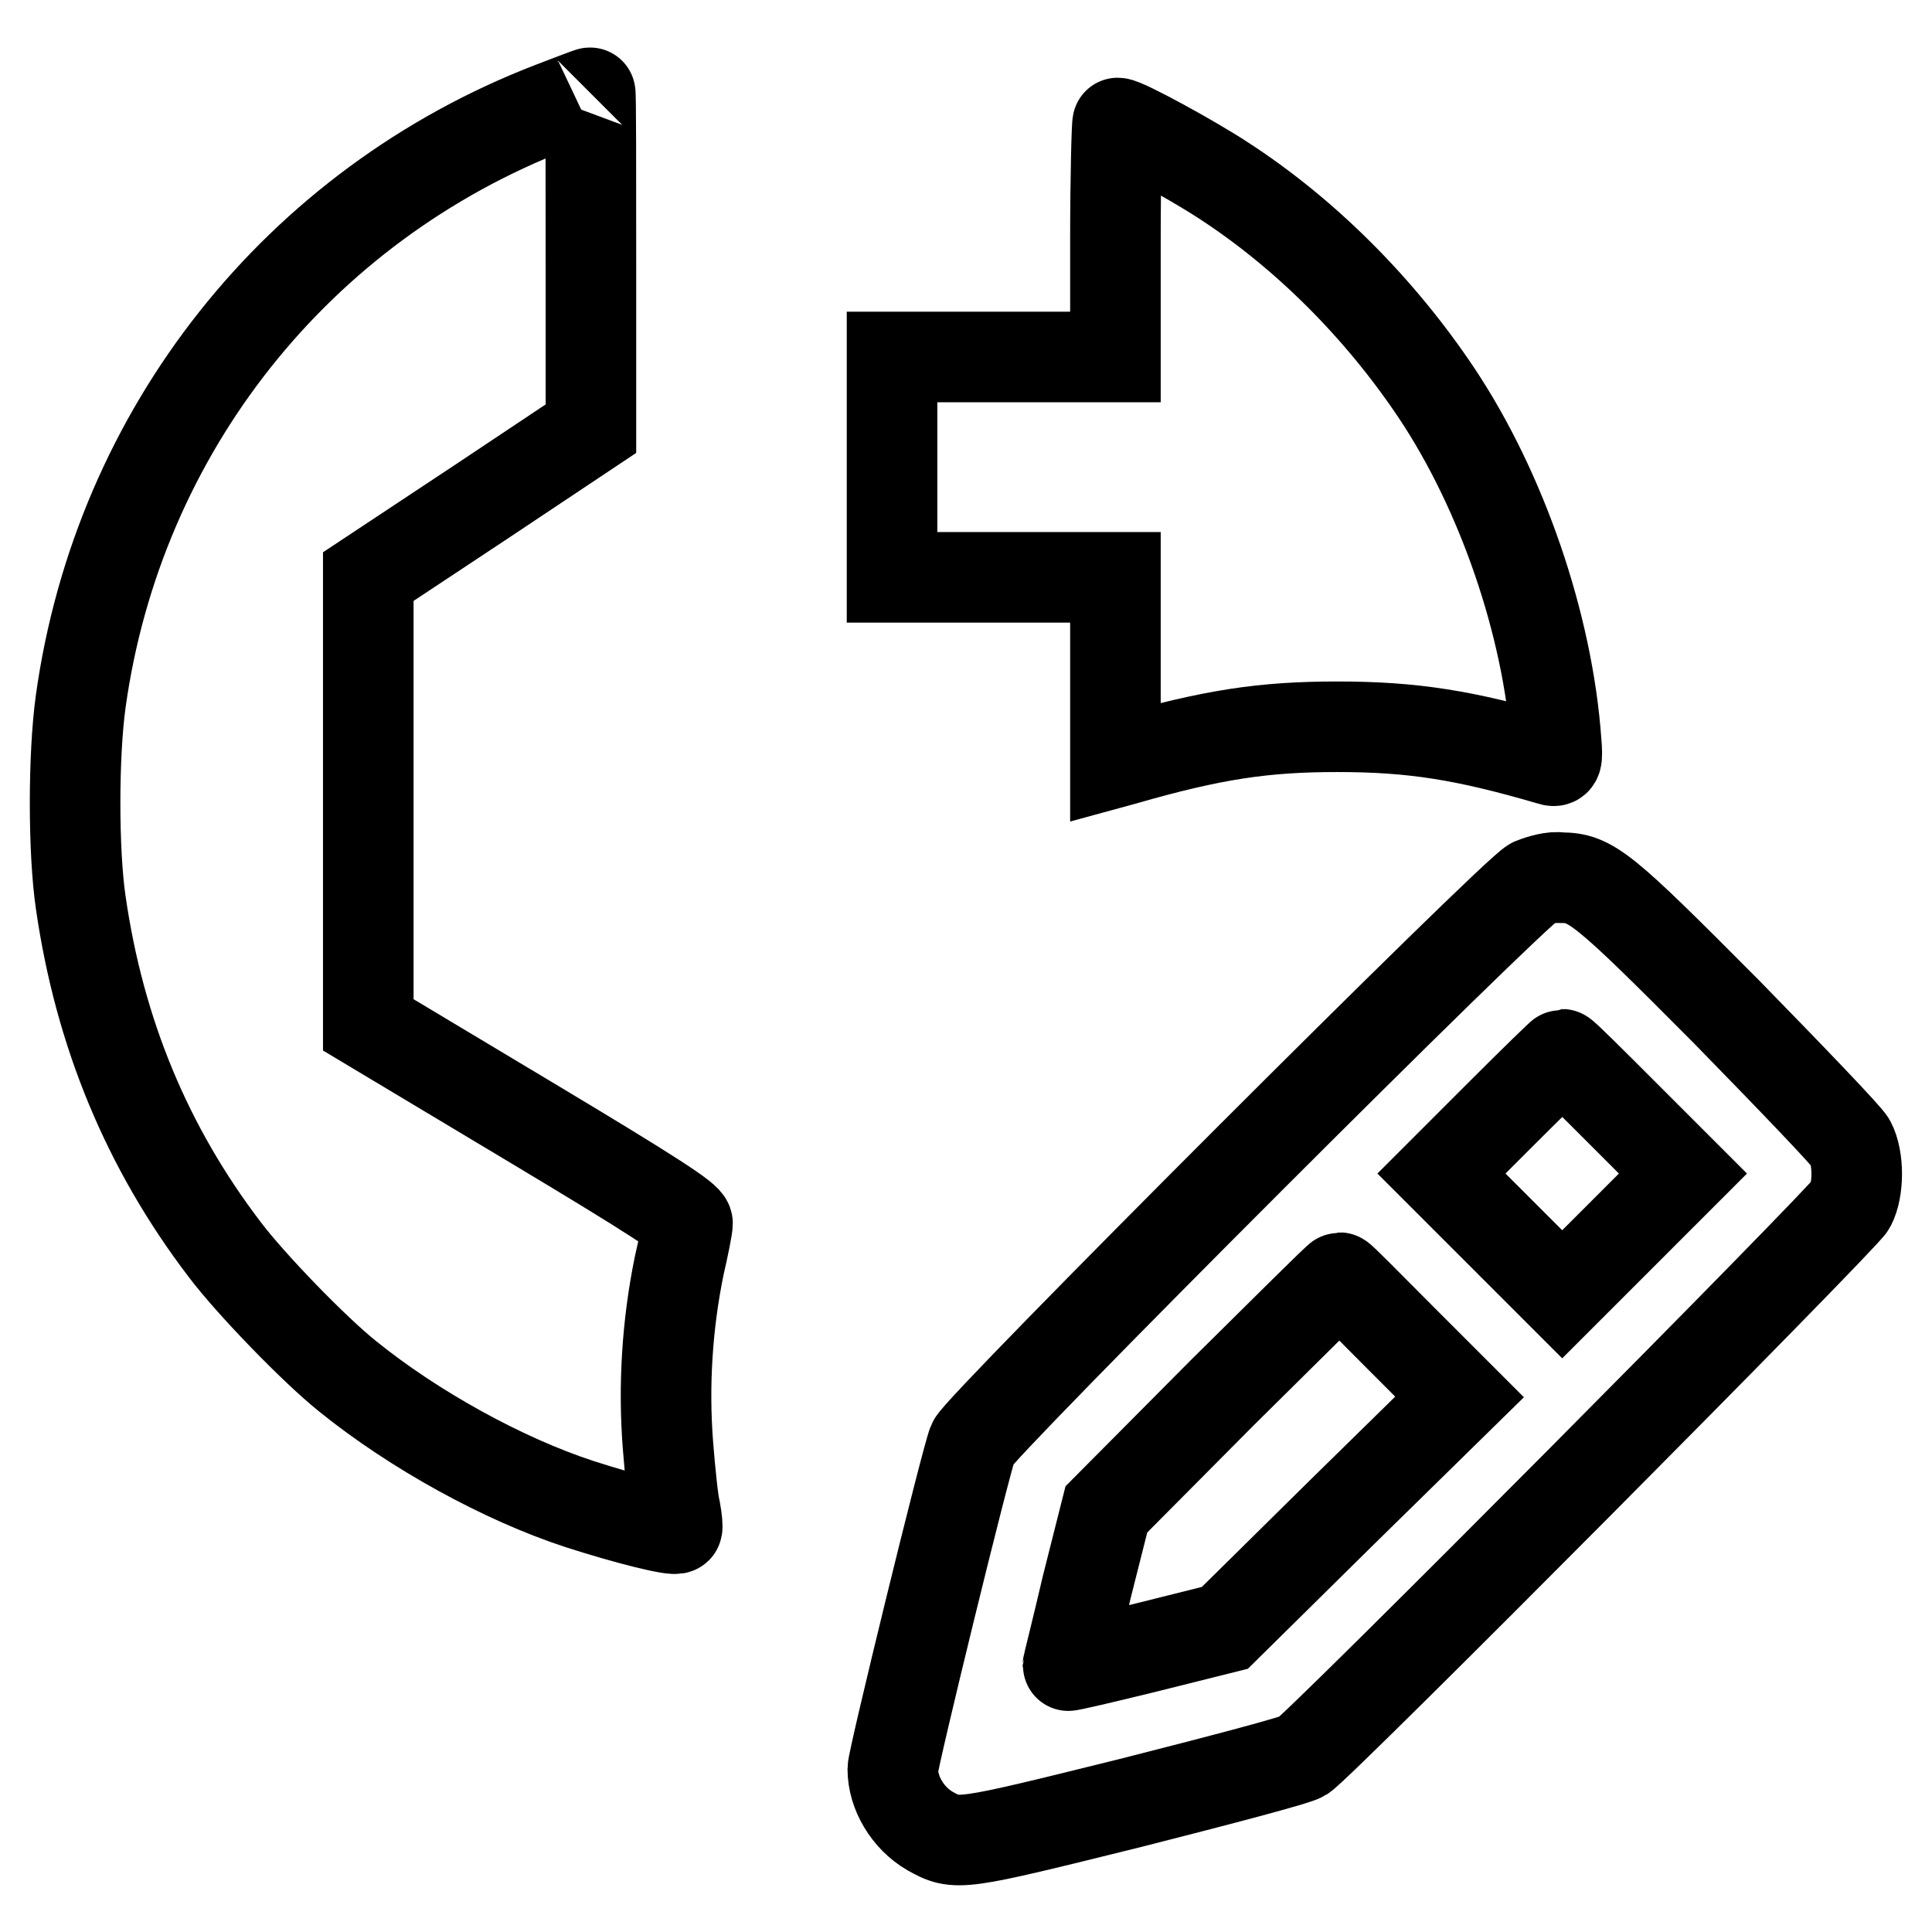 <?xml version="1.0" encoding="utf-8"?>
<!-- Svg Vector Icons : http://www.onlinewebfonts.com/icon -->
<!DOCTYPE svg PUBLIC "-//W3C//DTD SVG 1.1//EN" "http://www.w3.org/Graphics/SVG/1.1/DTD/svg11.dtd">
<svg version="1.1" xmlns="http://www.w3.org/2000/svg" xmlns:xlink="http://www.w3.org/1999/xlink" x="0px" y="0px" viewBox="0 0 256 256" enable-background="new 0 0 256 256" xml:space="preserve">
<g><g><g><path stroke-width="12" fill-opacity="0" stroke="#000000"  d="M73.1,14.2c-33.7,13-57.4,42.9-62.4,78.7c-1,7.2-1,19.9,0,26.7c2.5,17.3,8.8,32.5,19.1,46c3.4,4.5,11.8,13.2,16.3,16.8c8.8,7.1,20.6,13.6,30.7,16.9c6.2,2,12.6,3.6,12.9,3.2c0.1-0.1,0-1.2-0.2-2.3c-0.3-1.1-0.7-5-1-8.8c-0.6-7.8-0.1-15.9,1.5-23.7c0.6-2.6,1.1-5.1,1.1-5.6c0-0.7-4.4-3.6-21.1-13.6l-21.2-12.7v-29.8V76.4l14.8-9.8l14.7-9.8l0-22.3c0-12.3,0-22.3-0.1-22.2C78.3,12.2,76,13.1,73.1,14.2z"/><path stroke-width="12" fill-opacity="0" stroke="#000000"  d="M147.8,31.8v15.5H133h-14.8v14.6v14.6H133h14.8v12.3V101l1.1-0.3c11.8-3.4,18.6-4.4,28.3-4.4c10,0,16.9,1.1,28.2,4.4c0.9,0.3,1,0.1,0.8-2.4C205.1,82.8,199,65,190.3,52c-7.5-11.2-17.4-21.1-28.2-28.1c-4.1-2.7-13.1-7.6-14-7.6C148,16.3,147.8,23.3,147.8,31.8z"/><path stroke-width="12" fill-opacity="0" stroke="#000000"  d="M203.1,117c-2.4,1.1-73.5,72.2-74.2,74.2c-1,2.6-10.6,41.9-10.6,43.2c0,3.2,2,6.5,4.9,8.2c3.6,2,3.6,2,26.6-3.7c11.8-3,22.1-5.7,22.8-6.2c2.3-1.4,71.7-71.3,72.6-73c1.1-2.1,1.1-6.2,0-8.3c-0.5-0.9-7.9-8.6-16.4-17.3c-16.5-16.6-18-17.8-22-17.8C205.8,116.1,204.1,116.6,203.1,117z M215.1,147.6l7.9,7.9l-8,8l-8,8l-8-8l-8-8l7.9-7.9c4.3-4.3,8-7.9,8.1-7.9C207.2,139.7,210.8,143.3,215.1,147.6z M185.5,177.2l7.9,7.9l-15.6,15.3l-15.5,15.3l-10.4,2.6c-5.7,1.4-10.4,2.5-10.4,2.4c0-0.1,1.2-4.8,2.5-10.4l2.6-10.3l15.3-15.4c8.5-8.4,15.4-15.3,15.6-15.3S181.2,172.9,185.5,177.2z"/></g></g></g>
</svg>